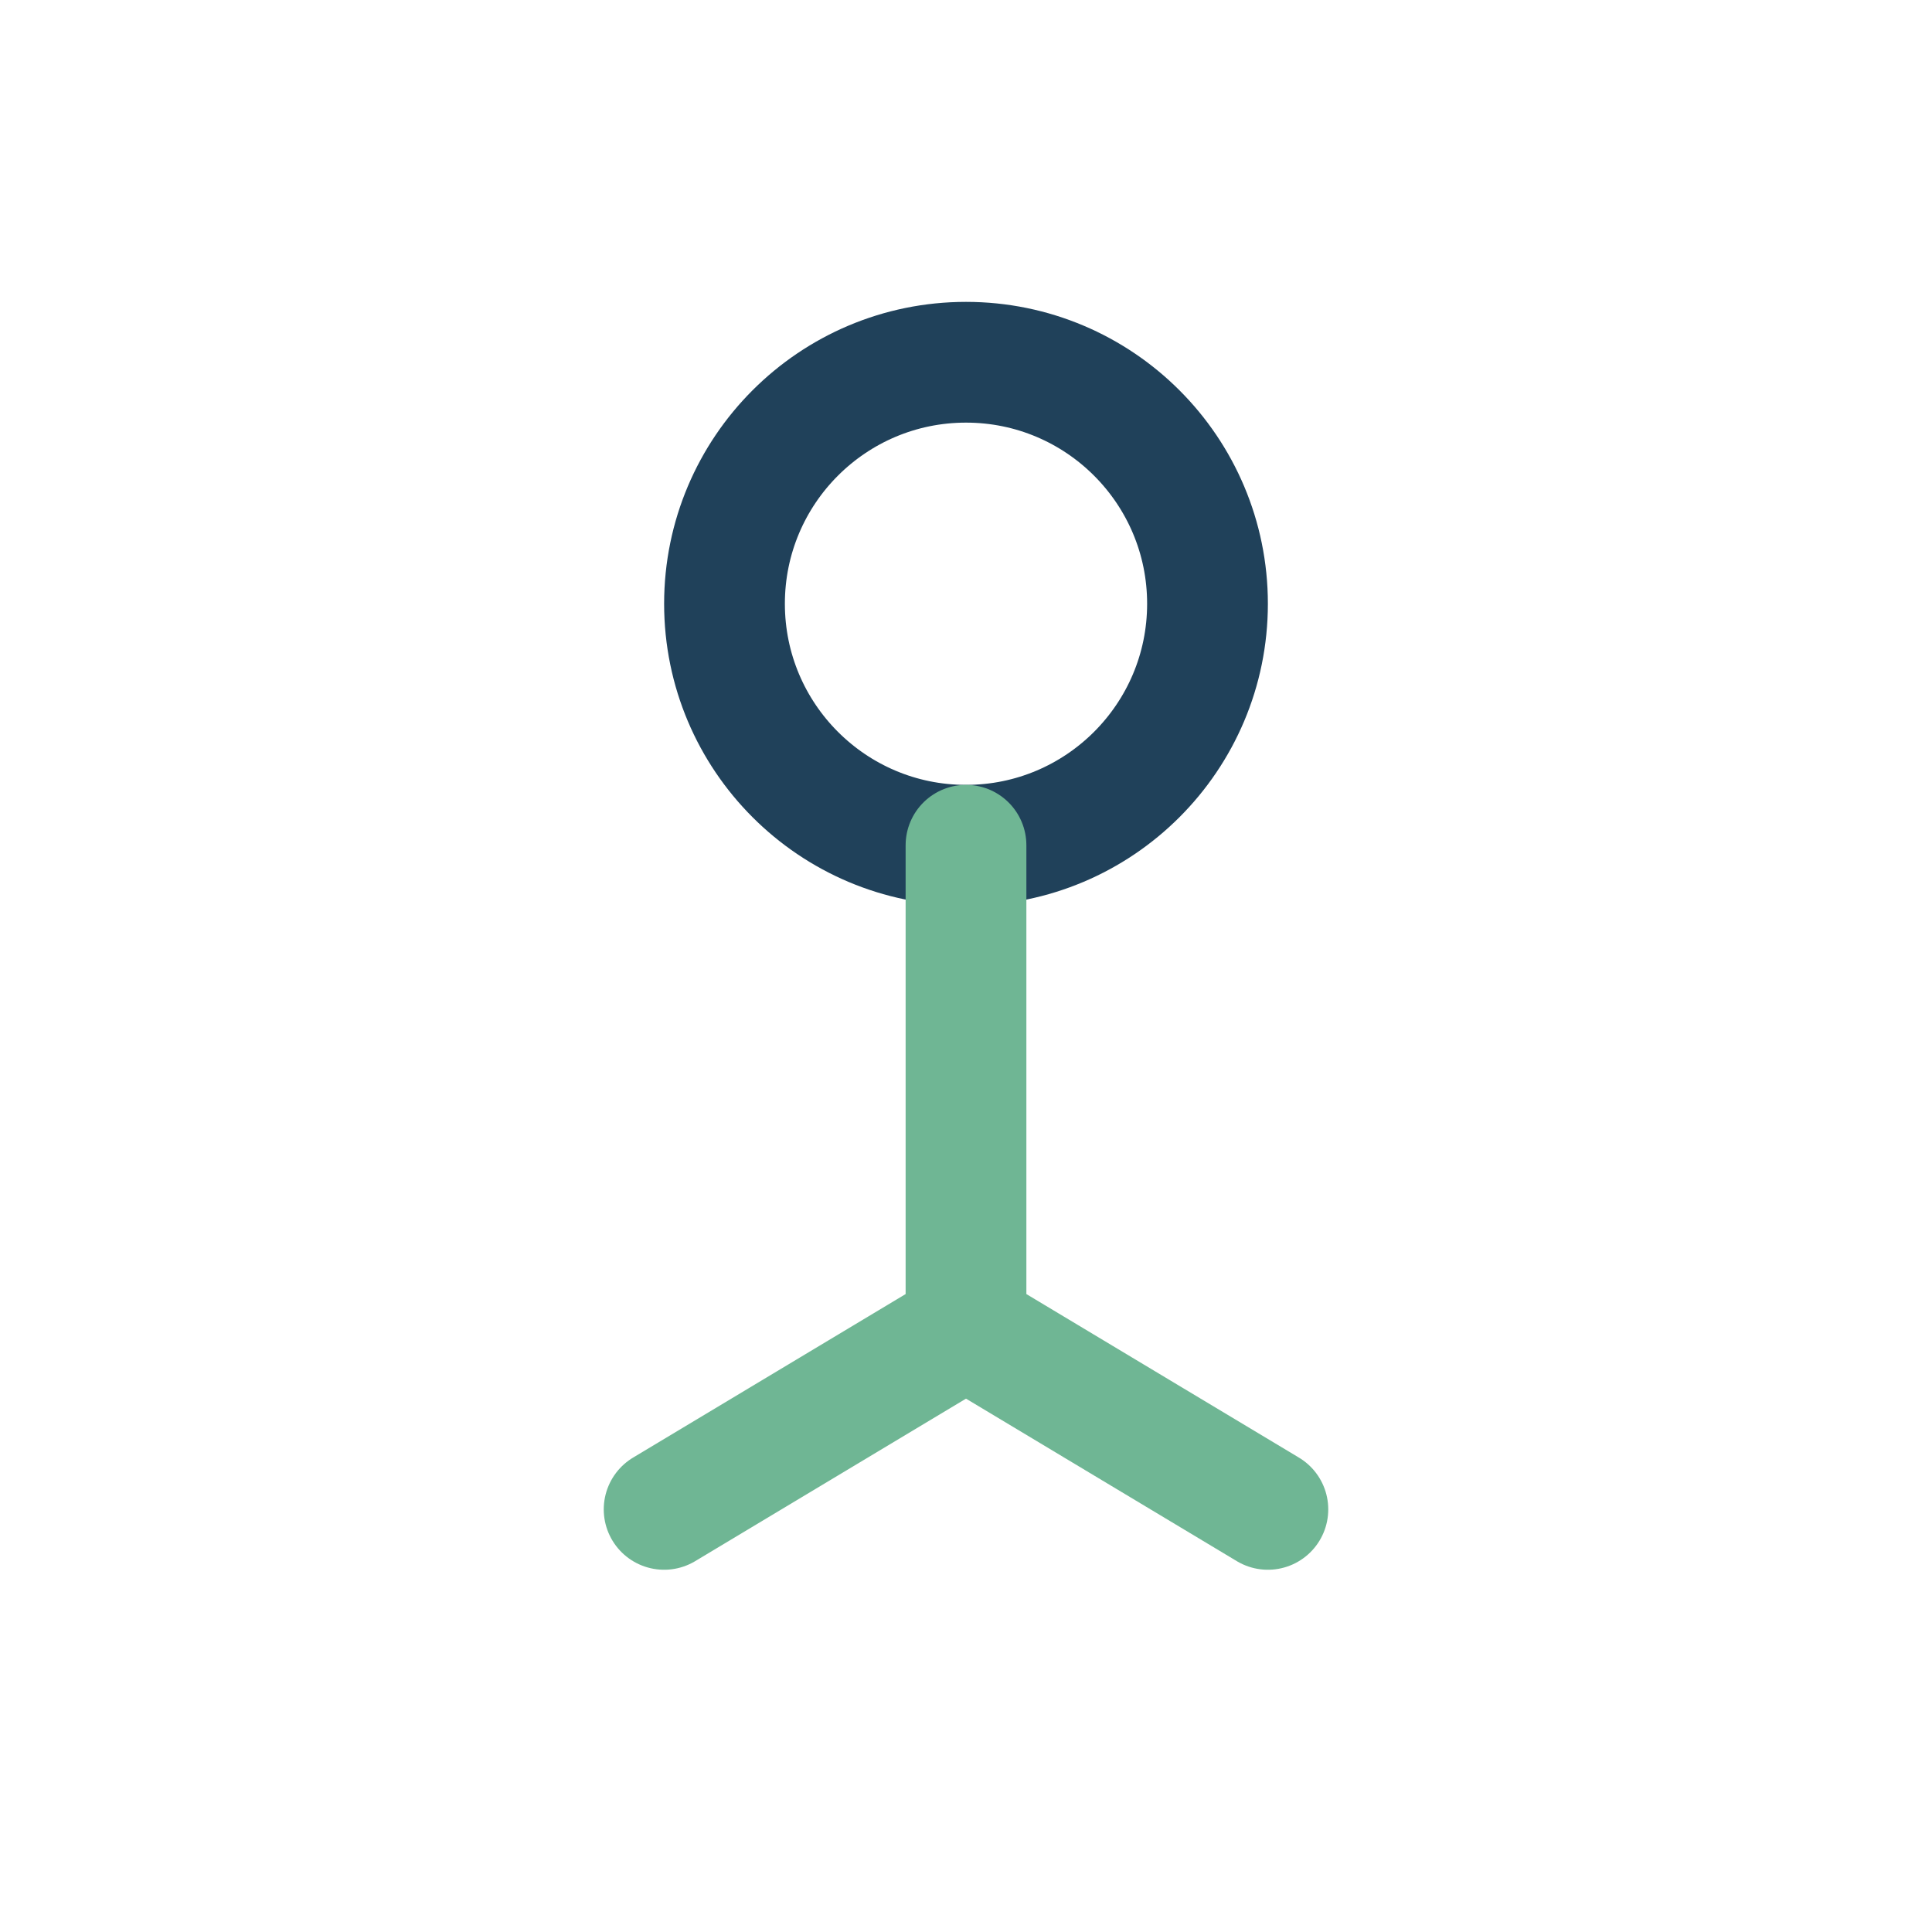<?xml version="1.0" encoding="UTF-8"?>
<svg xmlns="http://www.w3.org/2000/svg" width="32" height="32" viewBox="0 0 32 32"><circle cx="16" cy="10" r="4" fill="none" stroke="#20415A" stroke-width="2"/><path d="M16 14v8M16 22l-5 3m5-3l5 3" stroke="#6FB694" stroke-width="2" stroke-linecap="round"/></svg>